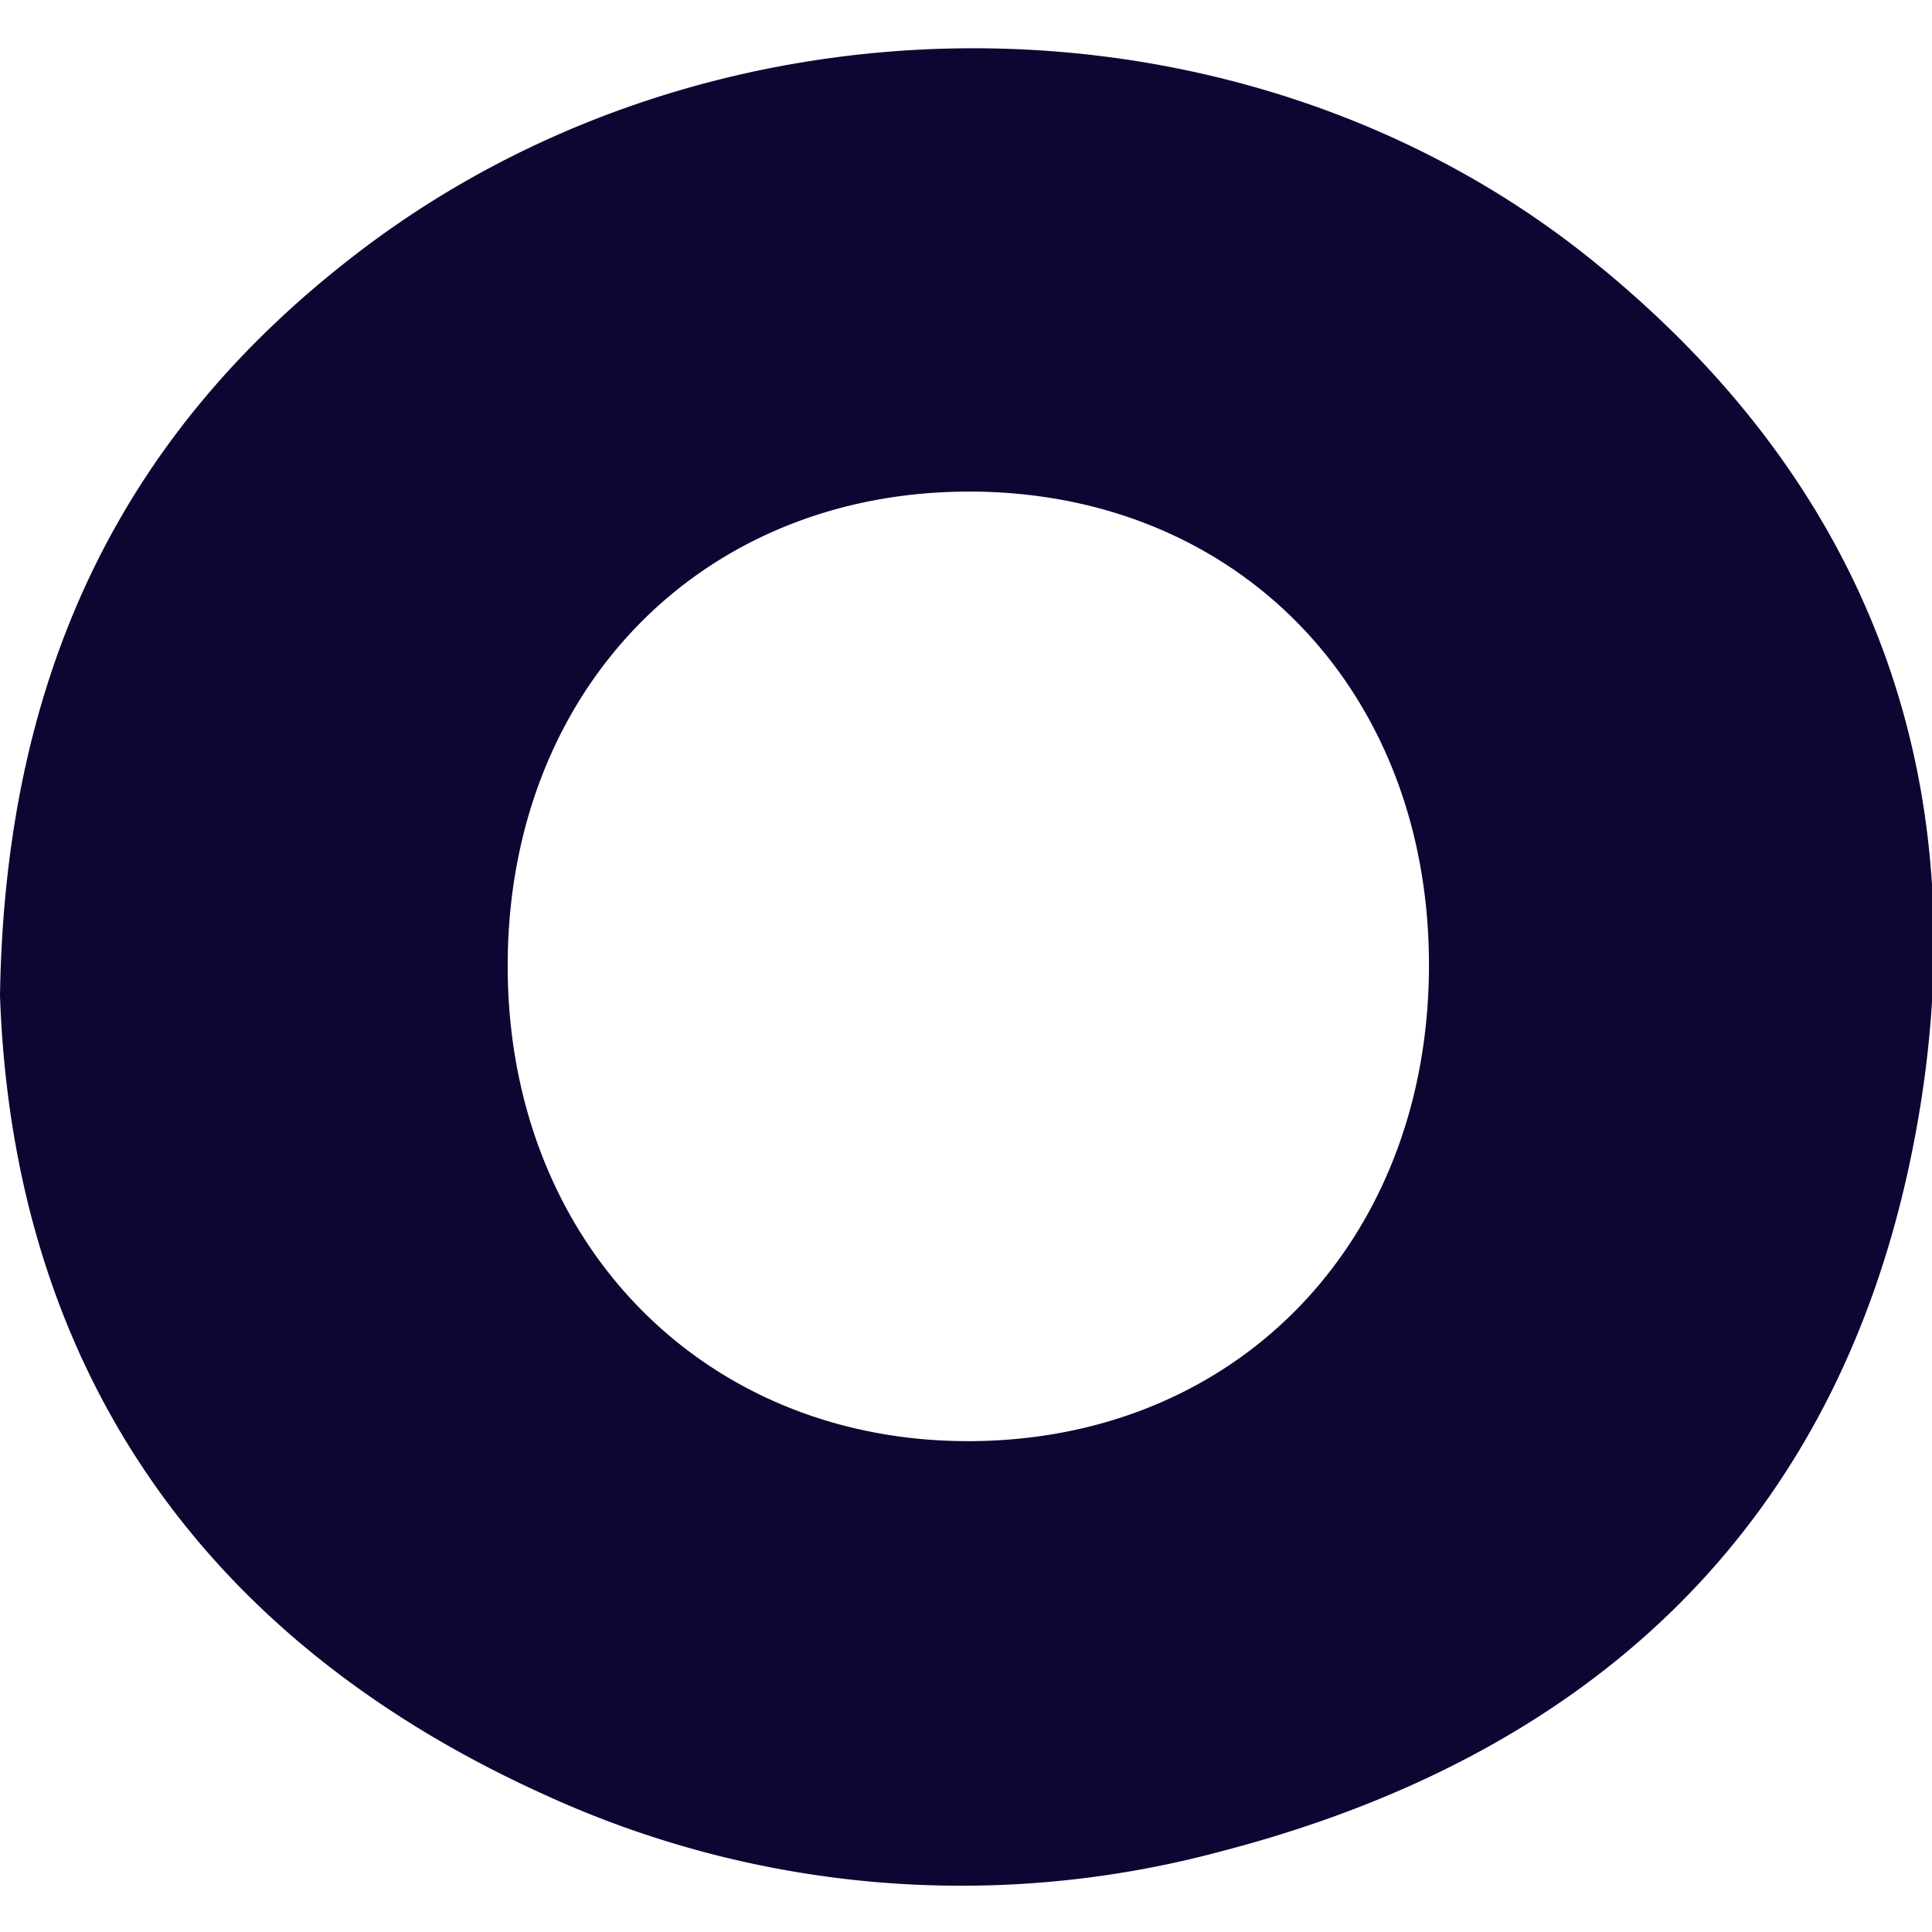 <svg xmlns="http://www.w3.org/2000/svg" width="1080" height="1080" viewBox="0 0 1080 1080">
  <path fill="#0E0533" fill-rule="evenodd" d="M798.8 538.3c-.5-154-108.3-264-258-263.5-149.5.5-257 111.5-257 265.1 0 154.7 110.1 267.1 260.2 265.7 149-1.5 255.3-113 254.8-267.3M0 556.6c2.8-183.5 70.8-317.9 203.6-418 199.8-150.6 492-149 685.3 6 160.8 129 220.5 300.4 179.7 500.4-43 211-181.7 336.9-386.3 390a558.7 558.7 0 0 1-378-31.8C106 913.5 7 756.7 0 556.6"/>
</svg>
